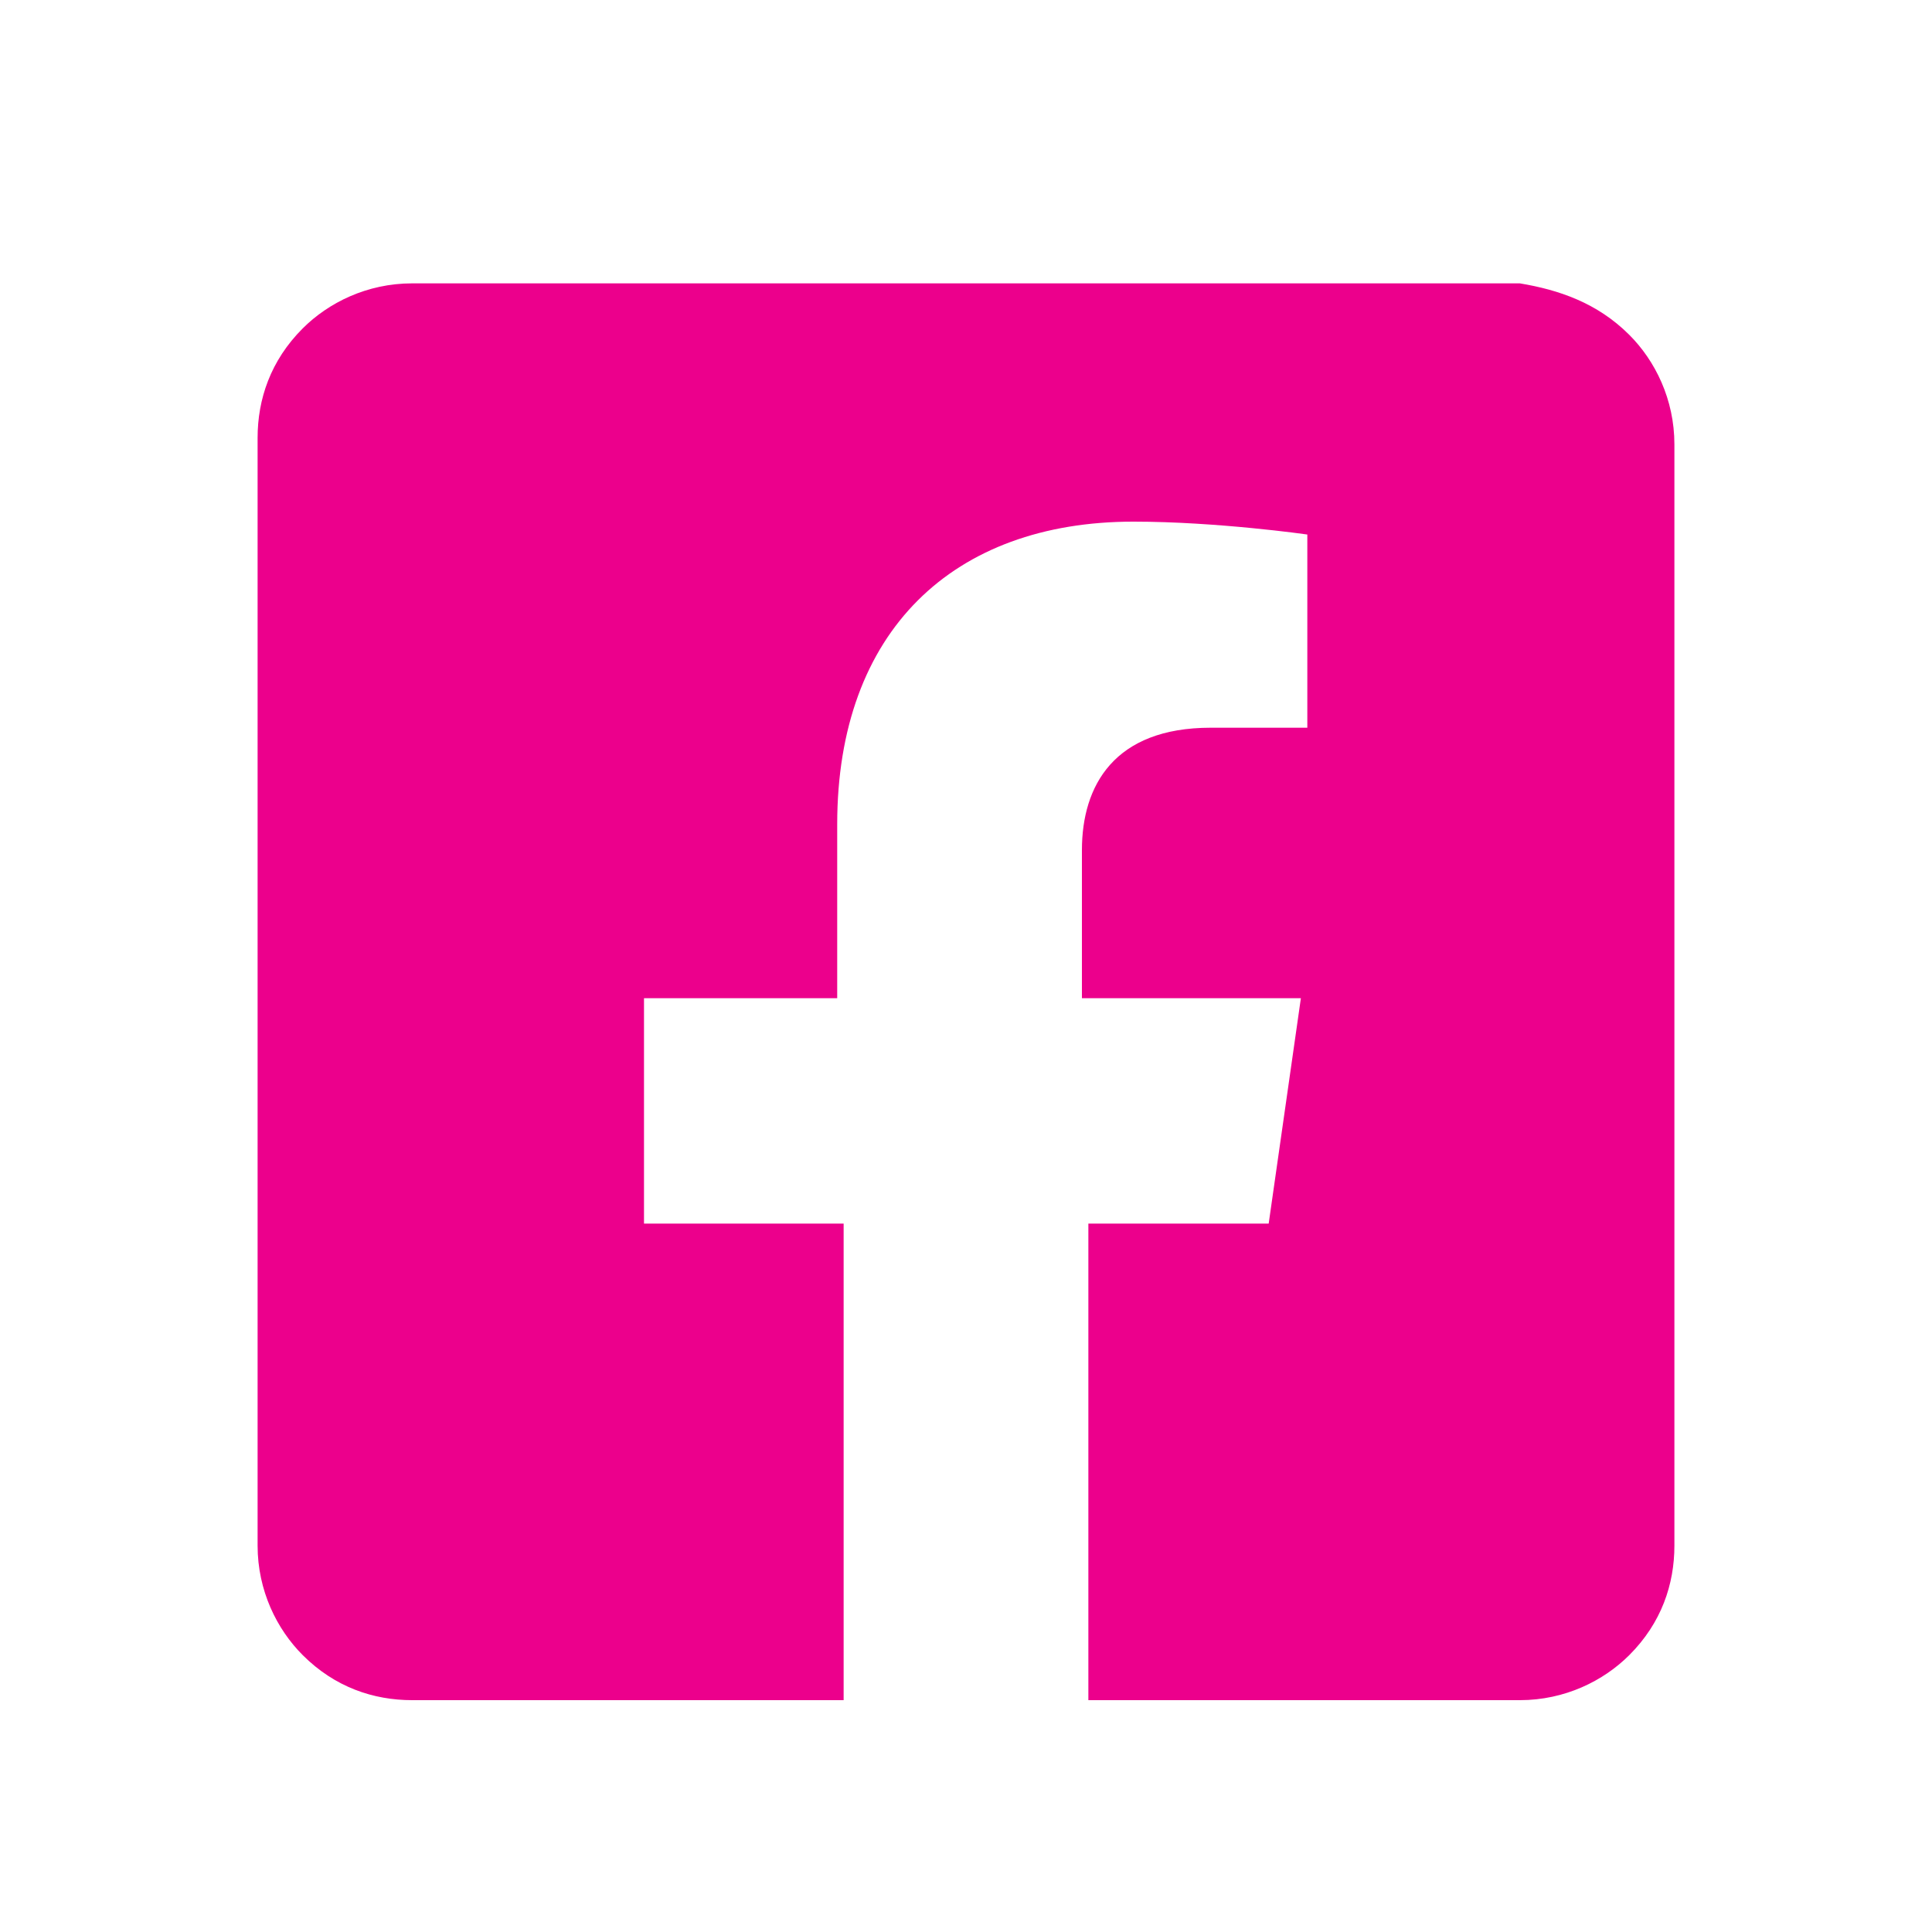 <?xml version="1.0" encoding="utf-8"?>
<!-- Generator: Adobe Illustrator 28.1.0, SVG Export Plug-In . SVG Version: 6.00 Build 0)  -->
<svg version="1.1" id="Layer_1" xmlns="http://www.w3.org/2000/svg" xmlns:xlink="http://www.w3.org/1999/xlink" x="0px" y="0px"
	 width="30px" height="30px" viewBox="0 0 30 30" style="enable-background:new 0 0 30 30;" xml:space="preserve">
<style type="text/css">
	.st0{fill:#EC008C;}
</style>
<g>
	<path class="st0" d="M25.3,5.2c0.4,0.4,0.7,1,0.7,1.7V24c0,0.6-0.2,1.2-0.7,1.7c-0.4,0.4-1,0.7-1.7,0.7h-6.7v-7.4h2.8l0.5-3.5h-3.4
		v-2.3c0-1,0.5-1.9,2-1.9h1.5v-3c0,0-1.4-0.2-2.7-0.2c-2.8,0-4.6,1.7-4.6,4.7v2.7H10v3.5h3.1v7.4H6.4c-0.6,0-1.2-0.2-1.7-0.7
		c-0.4-0.4-0.7-1-0.7-1.7V6.8c0-0.6,0.2-1.2,0.7-1.7c0.4-0.4,1-0.7,1.7-0.7h17.2C24.2,4.5,24.8,4.7,25.3,5.2z"/>
</g>
</svg>
